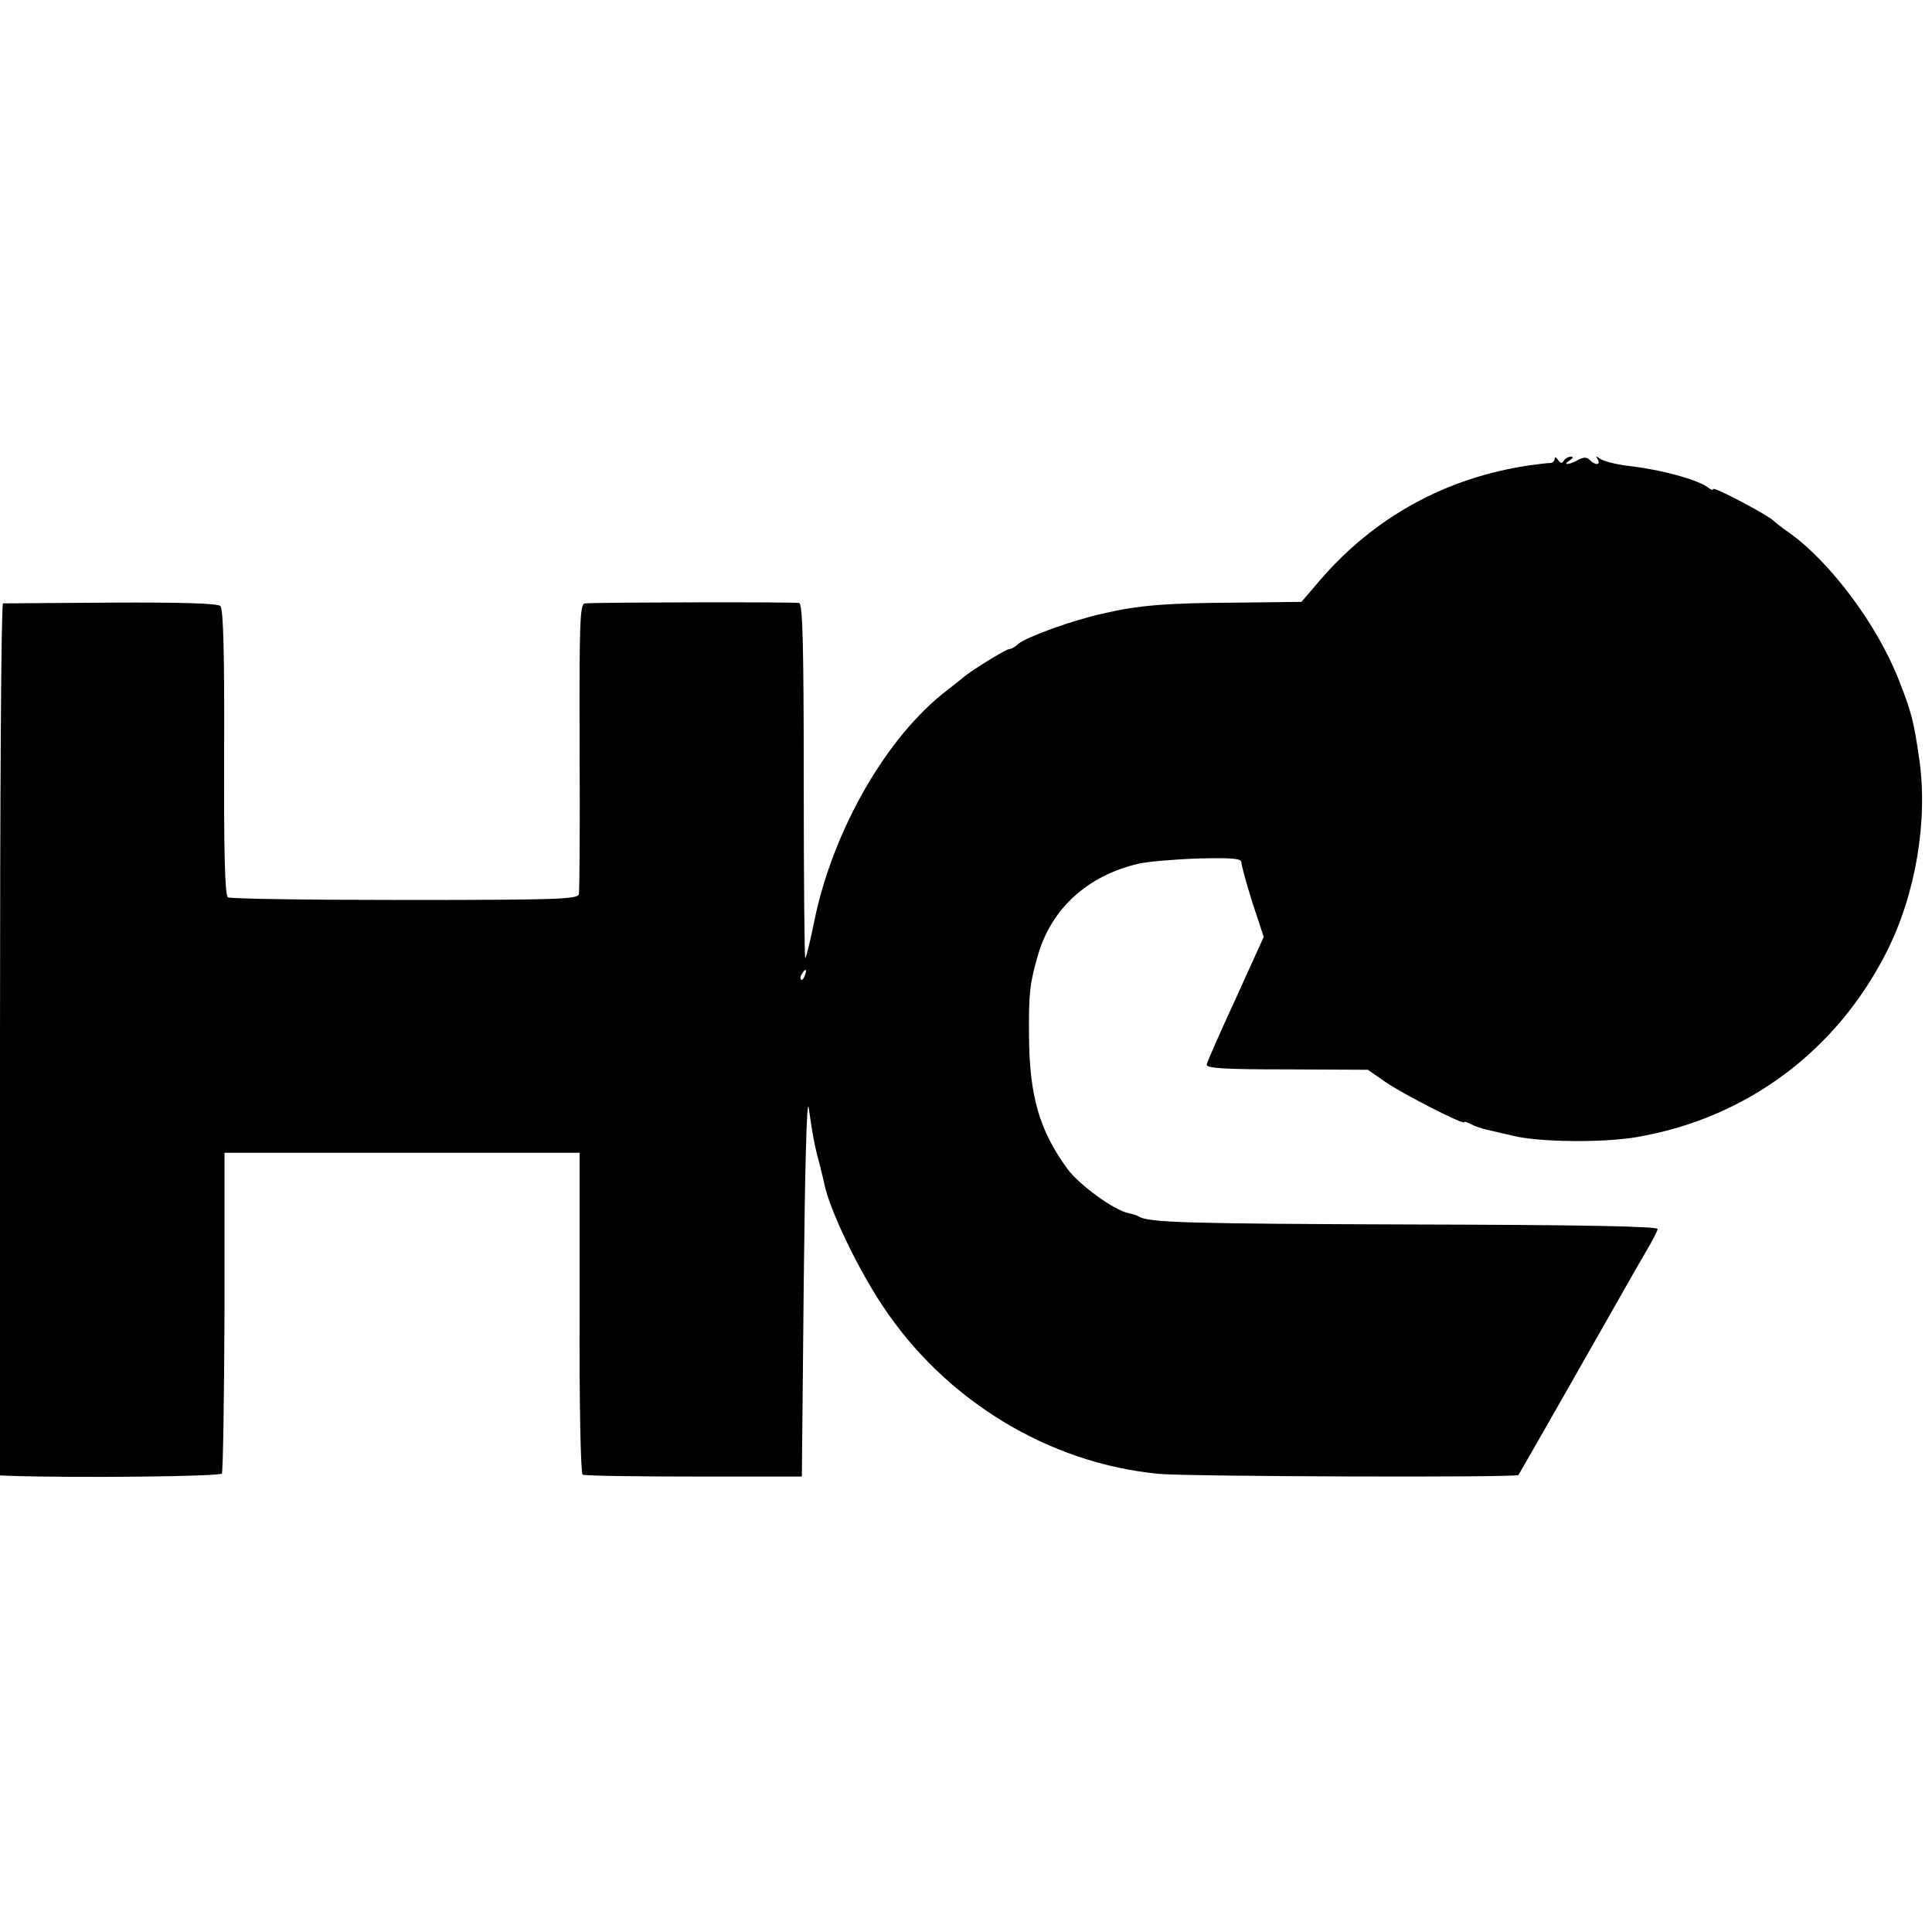 <?xml version="1.0" standalone="no"?>
<!DOCTYPE svg PUBLIC "-//W3C//DTD SVG 20010904//EN"
 "http://www.w3.org/TR/2001/REC-SVG-20010904/DTD/svg10.dtd">
<svg version="1.0" xmlns="http://www.w3.org/2000/svg"
 width="512pt" height="512pt" viewBox="0 0 512 512"
 preserveAspectRatio="xMidYMid meet">
<g transform="translate(0,512) scale(0.1,-0.1)"
fill="#000000" stroke="none">
<path d="M4120 3904 c0 -6 -6 -11 -12 -11 -7 0 -31 -3 -53 -6 -222 -32 -413
-137 -558 -306 l-48 -56 -167 -2 c-193 -1 -265 -7 -359 -29 -82 -18 -202 -62
-224 -80 -8 -8 -19 -14 -24 -14 -9 0 -101 -57 -122 -75 -6 -5 -26 -21 -44 -35
-158 -121 -300 -367 -350 -606 -11 -54 -22 -101 -25 -103 -2 -2 -4 207 -4 466
0 368 -3 472 -12 475 -11 3 -520 2 -568 -1 -13 -1 -15 -49 -14 -378 1 -208 0
-385 -2 -393 -3 -13 -62 -15 -461 -15 -252 0 -463 3 -469 7 -8 5 -11 121 -10
384 1 256 -2 381 -10 388 -7 7 -102 10 -290 9 -153 -1 -282 -2 -286 -2 -5 -1
-8 -521 -8 -1156 l0 -1155 23 -1 c173 -6 560 -2 565 6 3 5 6 199 7 430 l0 420
471 0 470 0 0 -423 c-1 -246 3 -426 8 -430 5 -3 138 -5 295 -5 l286 0 5 514
c3 293 8 492 13 464 11 -77 17 -107 29 -150 5 -22 12 -47 13 -55 15 -68 86
-218 153 -319 166 -252 442 -420 735 -447 76 -7 945 -10 951 -3 3 4 223 390
284 498 14 25 38 67 54 94 16 27 30 54 31 60 1 7 -200 11 -653 12 -594 2 -696
5 -722 21 -4 3 -17 7 -27 9 -38 7 -131 75 -162 117 -75 103 -101 194 -102 353
-1 114 2 139 24 215 36 123 132 210 266 241 26 6 99 12 161 14 90 2 112 0 112
-11 0 -8 13 -55 29 -106 l30 -91 -74 -163 c-41 -89 -76 -168 -77 -175 -2 -10
45 -13 212 -13 l215 -1 46 -32 c46 -32 209 -115 209 -107 0 3 8 0 18 -5 11 -6
30 -12 43 -15 13 -3 44 -10 69 -16 69 -17 239 -19 330 -3 288 50 527 227 660
491 77 152 110 349 86 512 -14 96 -20 122 -52 203 -57 149 -184 319 -295 397
-19 13 -36 27 -39 30 -13 14 -160 92 -160 84 0 -4 -6 -2 -12 3 -28 22 -127 49
-218 59 -30 4 -61 12 -69 18 -11 8 -13 8 -7 -1 9 -16 -6 -17 -21 -2 -8 8 -17
8 -31 0 -25 -14 -43 -14 -22 -1 9 6 10 10 3 10 -6 0 -15 -5 -19 -11 -4 -8 -9
-7 -15 2 -5 8 -9 9 -9 3z m-1987 -1369 c-3 -9 -8 -14 -10 -11 -3 3 -2 9 2 15
9 16 15 13 8 -4z"/>
</g>
</svg>
